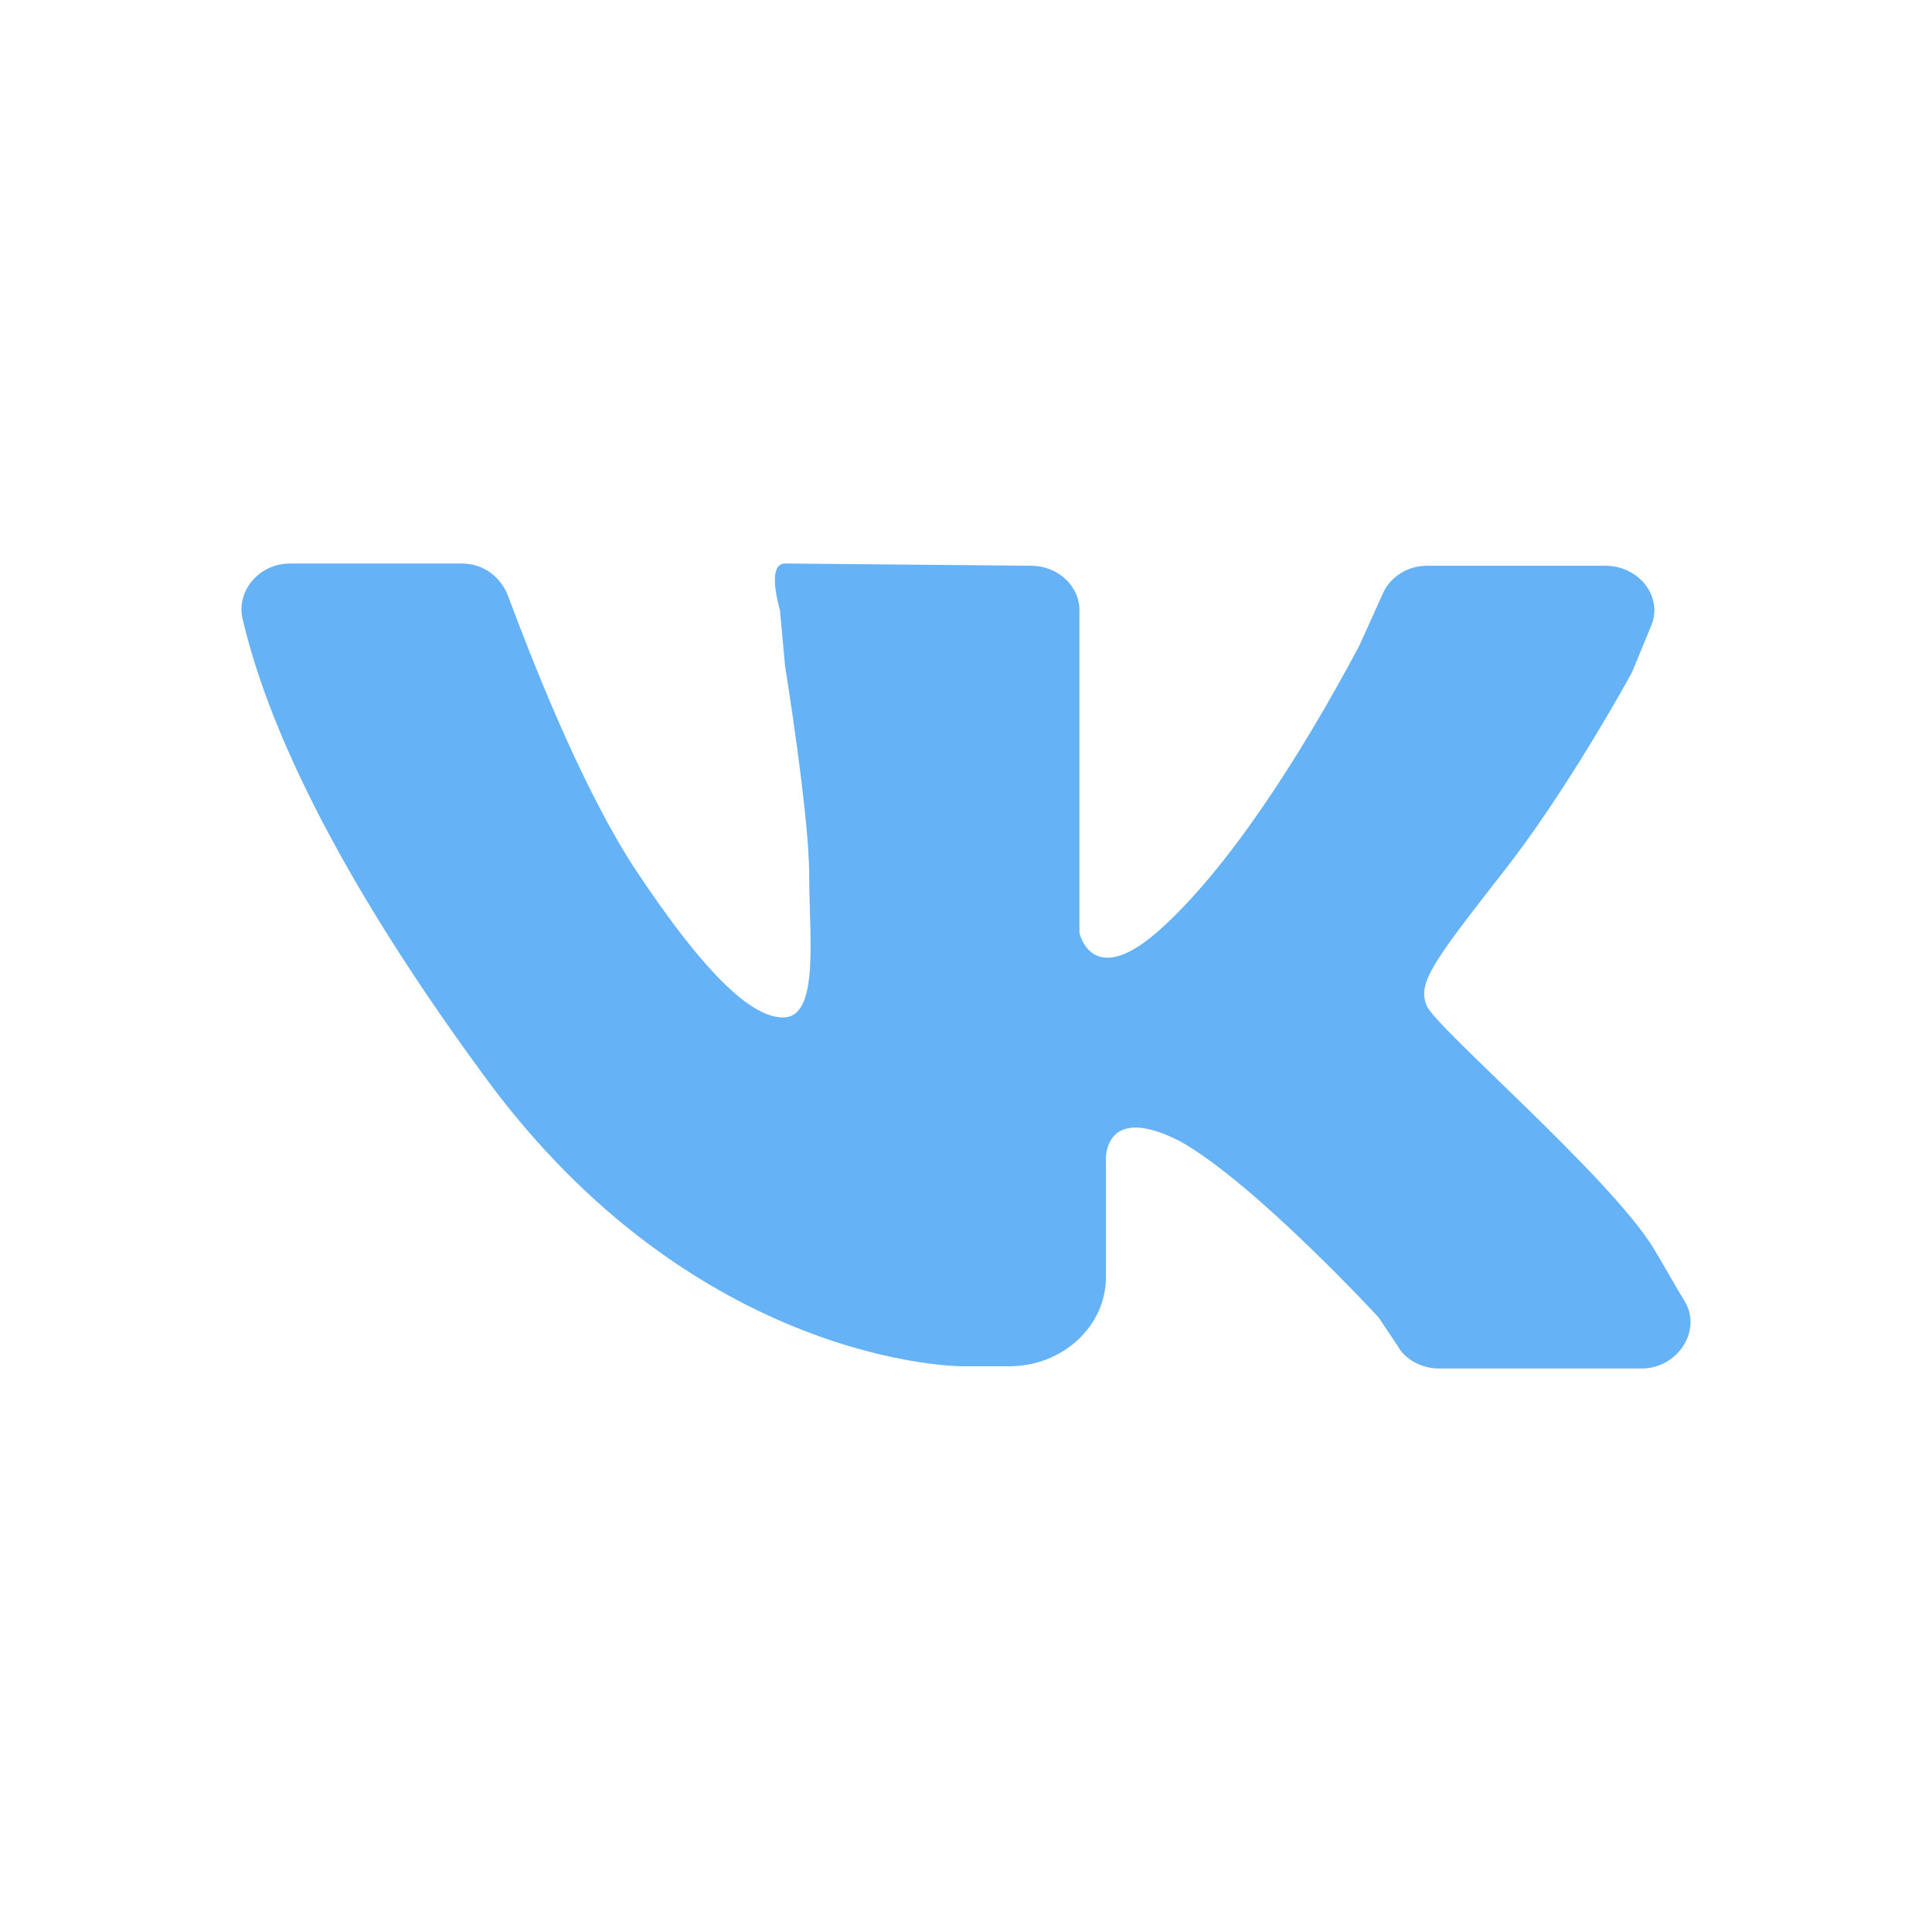 <svg width="24" height="24" viewBox="0 0 24 24" fill="none" xmlns="http://www.w3.org/2000/svg">
<path d="M3.608 7C4.237 7 5.196 7 5.736 7C6.006 7 6.215 7.166 6.305 7.387C6.575 8.105 7.174 9.68 7.864 10.757C8.793 12.166 9.392 12.691 9.782 12.635C10.172 12.553 10.052 11.613 10.052 10.867C10.052 10.121 9.752 8.271 9.752 8.271L9.689 7.58C9.689 7.58 9.512 7 9.752 7L12.809 7.028C13.139 7.028 13.409 7.276 13.409 7.58V11.586C13.409 11.586 13.559 12.304 14.398 11.558C15.237 10.812 16.136 9.431 16.885 8.022L17.185 7.359C17.275 7.166 17.485 7.028 17.725 7.028H19.943C20.362 7.028 20.662 7.414 20.512 7.773L20.272 8.354C20.272 8.354 19.463 9.845 18.624 10.895C17.785 11.972 17.605 12.221 17.725 12.497C17.845 12.774 20.003 14.624 20.542 15.508C20.692 15.757 20.812 15.978 20.932 16.171C21.142 16.53 20.842 17 20.392 17H17.875C17.665 17 17.455 16.89 17.365 16.724L17.125 16.365C17.125 16.365 15.597 14.707 14.668 14.182C13.708 13.685 13.738 14.403 13.738 14.403V15.867C13.738 16.475 13.199 16.972 12.54 16.972H11.94C11.94 16.972 8.643 16.972 6.006 13.354C3.937 10.536 3.248 8.713 3.008 7.663C2.948 7.331 3.218 7 3.608 7Z" fill="#66B2F7"/>
</svg>
